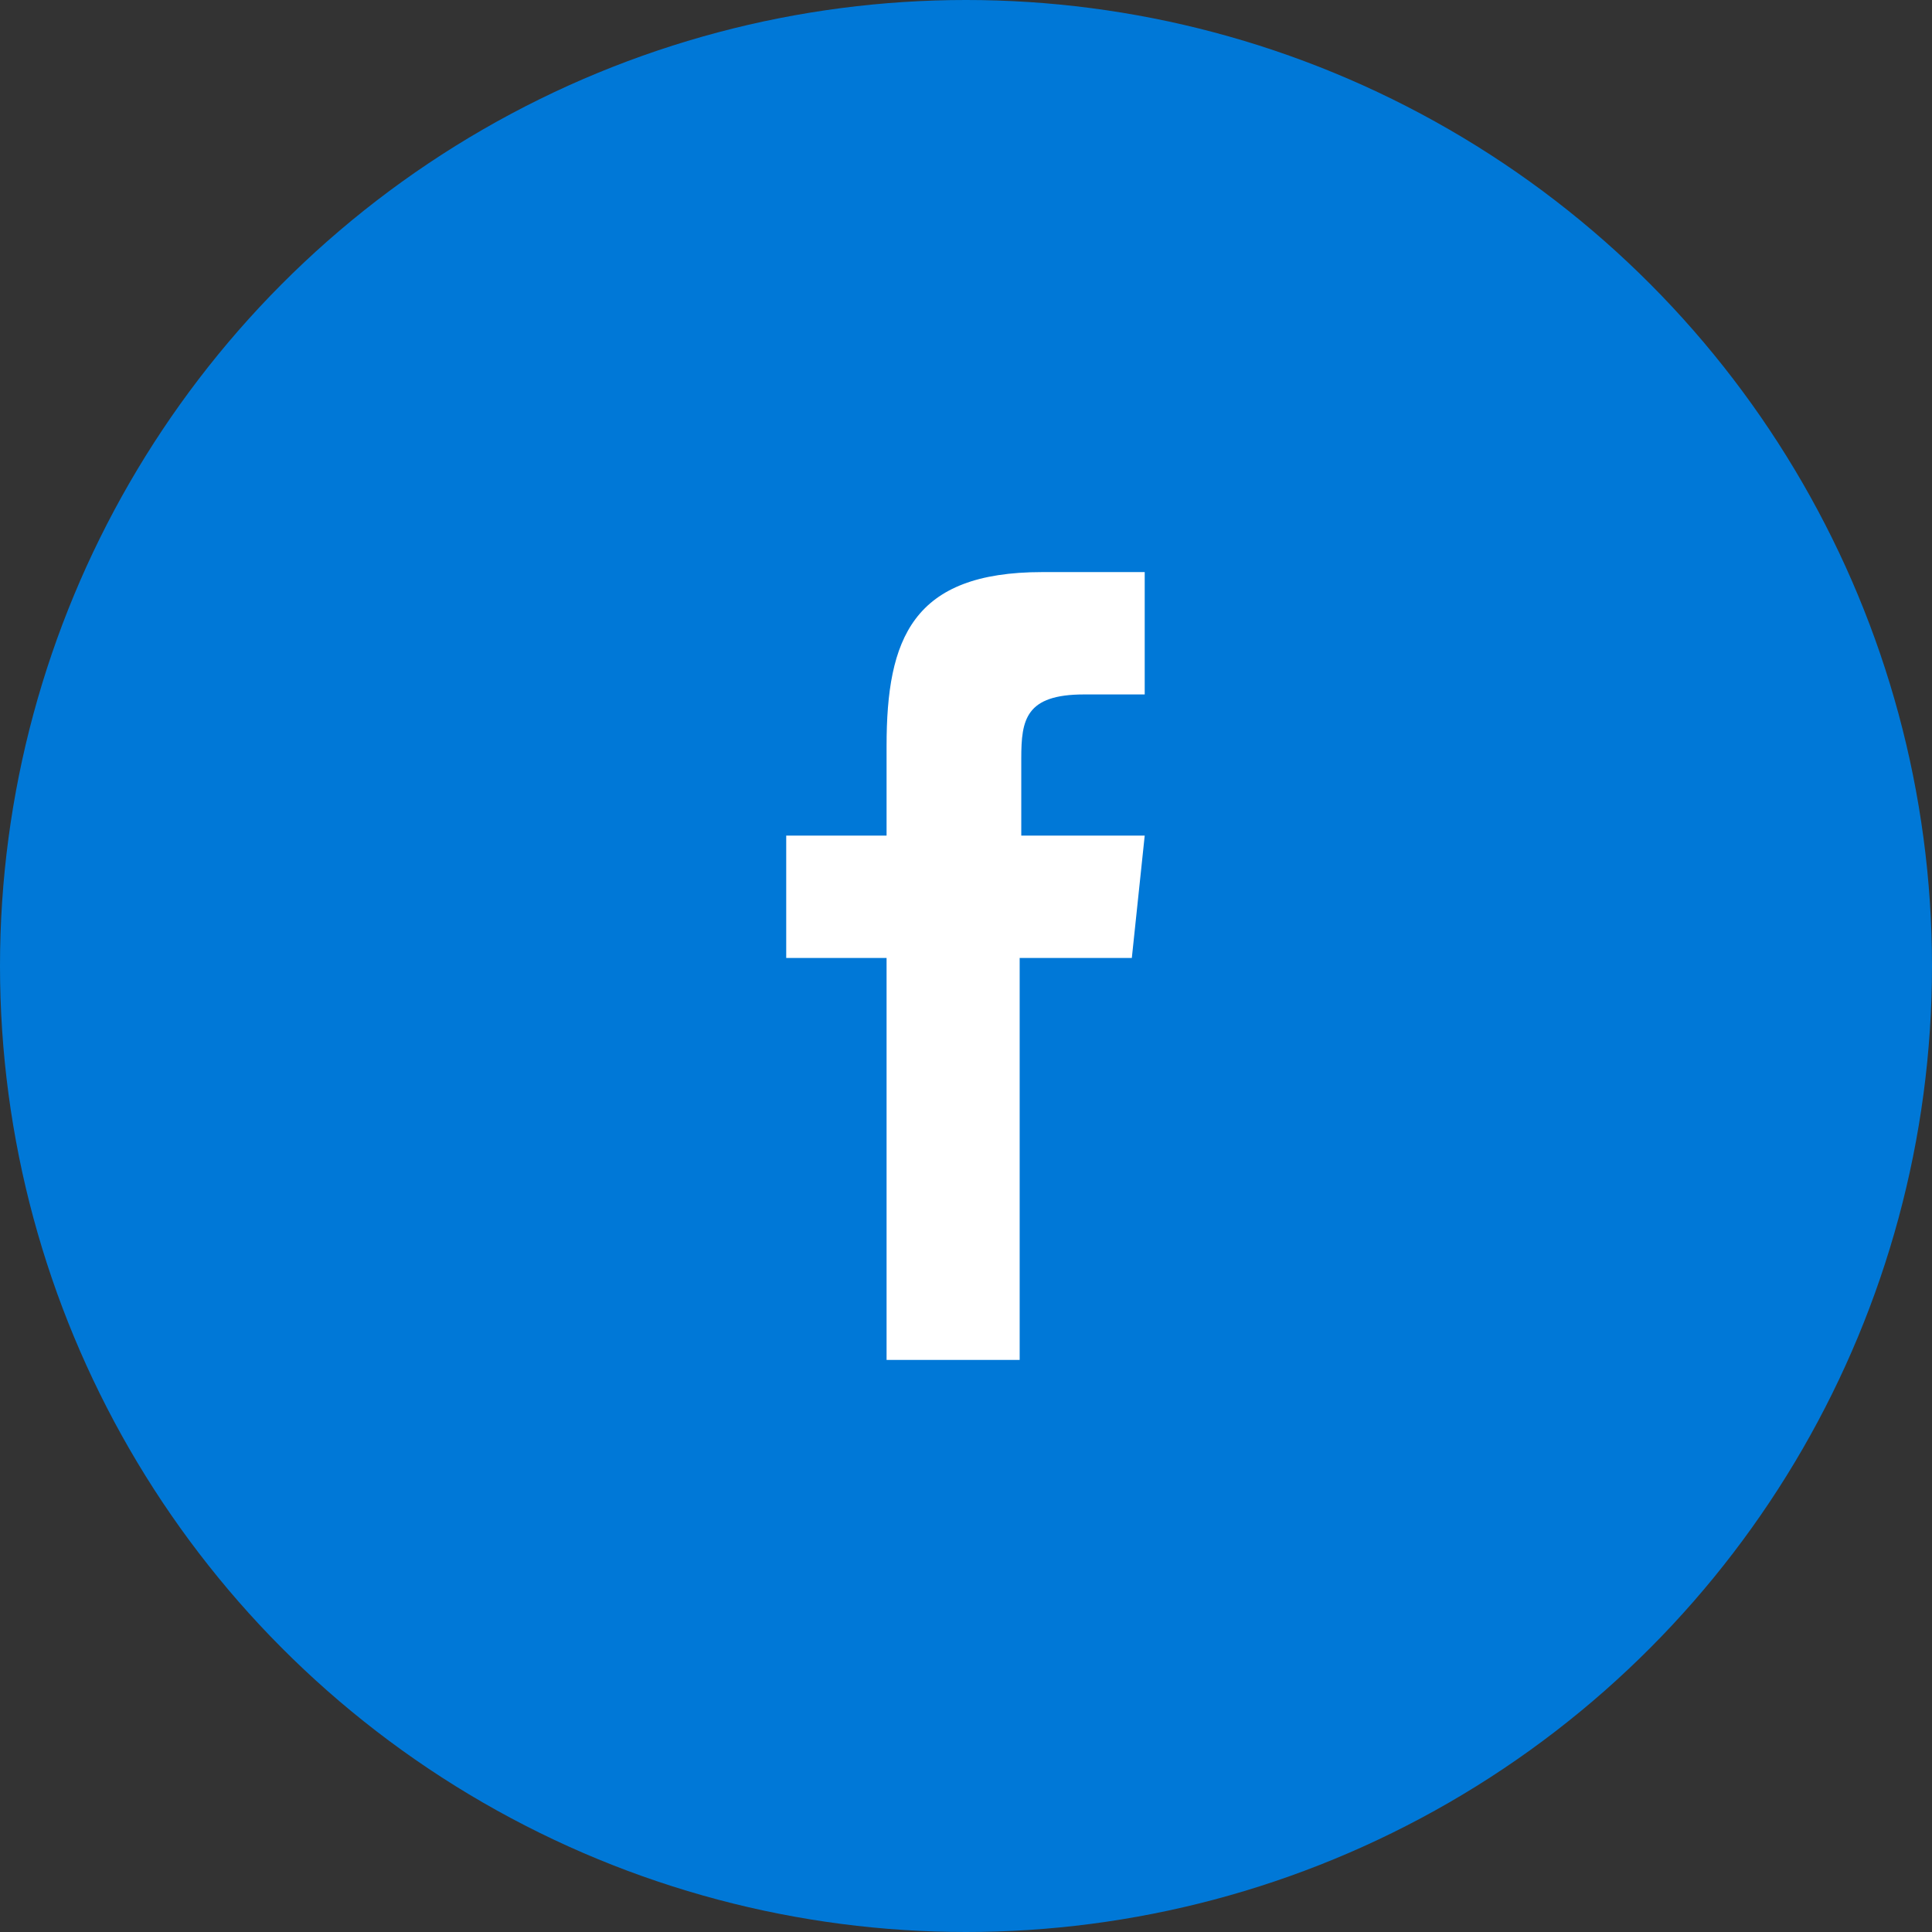 <svg xmlns="http://www.w3.org/2000/svg" xmlns:xlink="http://www.w3.org/1999/xlink" viewBox="0 0 36 36"><rect x="0" y="0" width="36" height="36" fill="#333333" stroke="none"/><defs><style>.cls-1{fill:#0078d7;}.cls-2{fill:#fff;}</style><symbol id="FB01" data-name="FB01" viewBox="0 0 36 36"><circle class="cls-1" cx="18" cy="18" r="18"/><path class="cls-2" d="M16.52,25.34V17.85H14.65V15.57h1.87V13.9c0-2,.48-3.24,2.9-3.24h1.91v2.28H20.2c-1.09,0-1.17.47-1.17,1.19v1.44h2.3l-.24,2.28H19v7.49Z"/></symbol></defs><title>資產 11</title><g id="圖層_2" data-name="圖層 2"><g id="內容"><use width="36" height="36" xlink:href="#FB01"/></g></g></svg>
